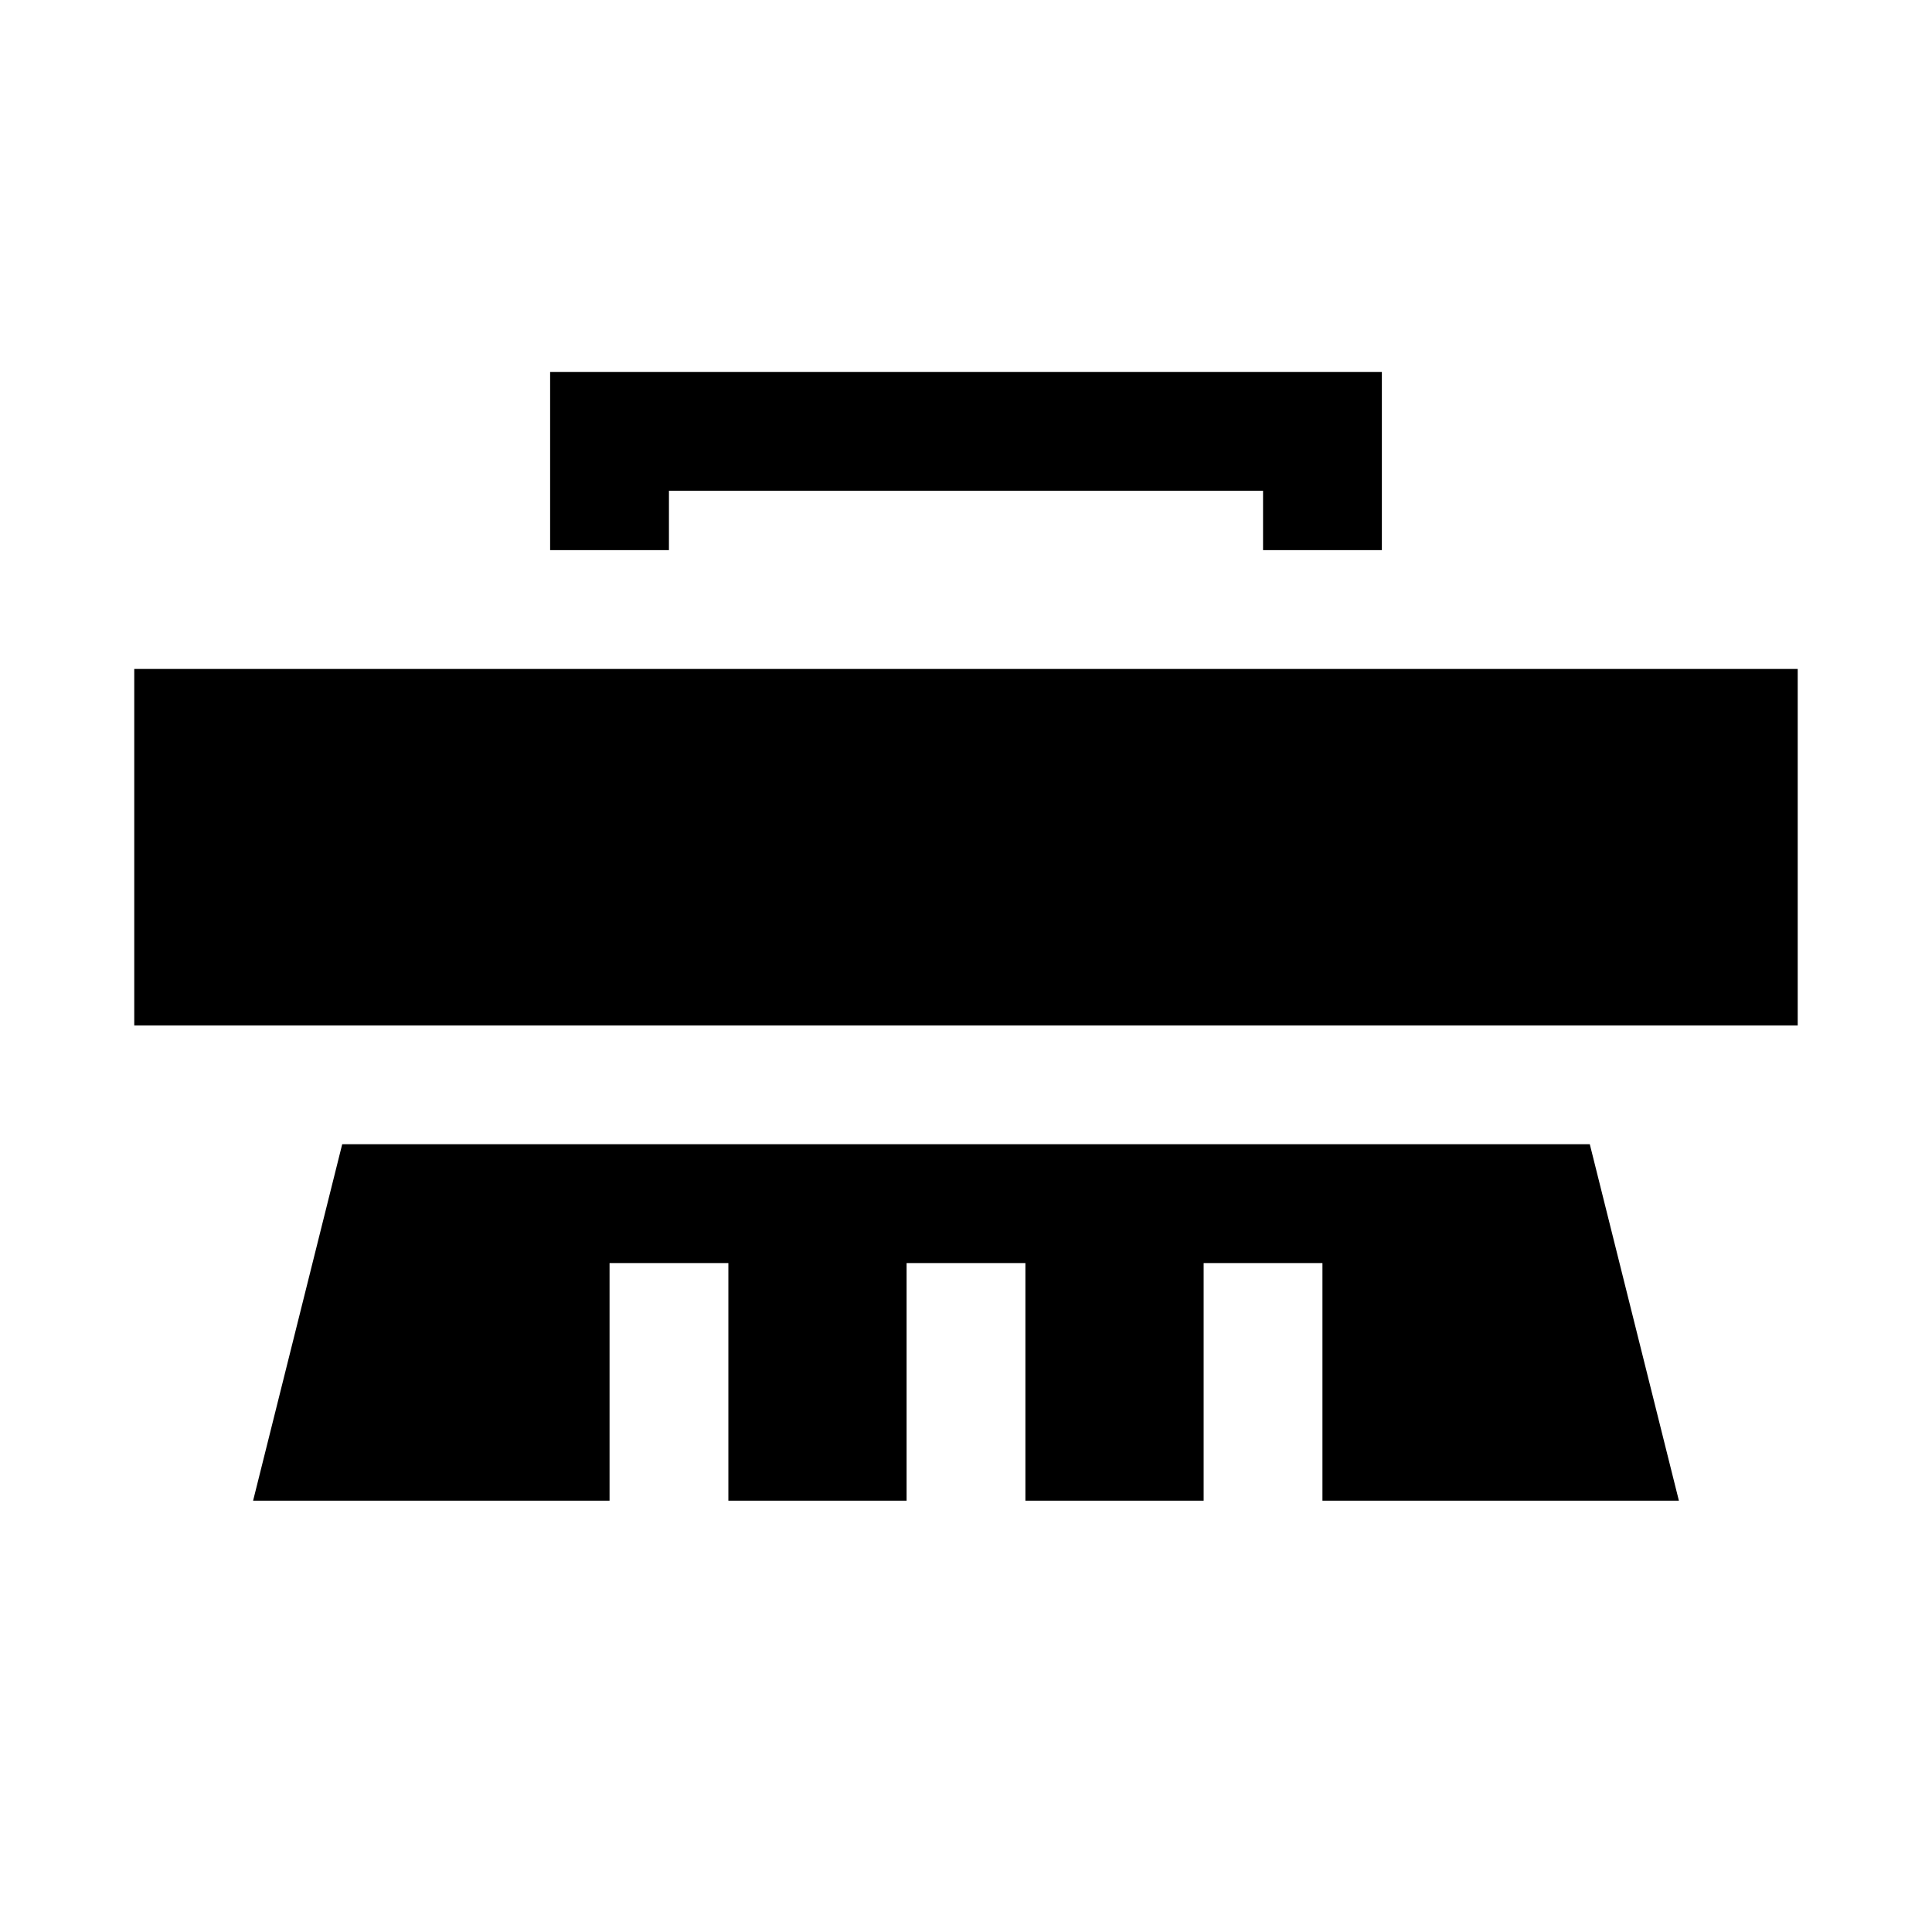 <?xml version="1.0" encoding="UTF-8"?>
<!-- Uploaded to: ICON Repo, www.svgrepo.com, Generator: ICON Repo Mixer Tools -->
<svg fill="#000000" width="800px" height="800px" version="1.1" viewBox="144 144 512 512" xmlns="http://www.w3.org/2000/svg">
 <g>
  <path d="m179.58 321.28h440.83v94.465h-440.83z"/>
  <path d="m234.69 447.23-23.617 94.465h94.465v-62.977h31.488v62.977h47.23v-62.977h31.488v62.977h47.234v-62.977h31.484v62.977h94.465l-23.613-94.465z"/>
  <path d="m321.28 274.05h157.44v15.742h31.488v-47.23h-220.42v47.23h31.488z"/>
 </g>
</svg>